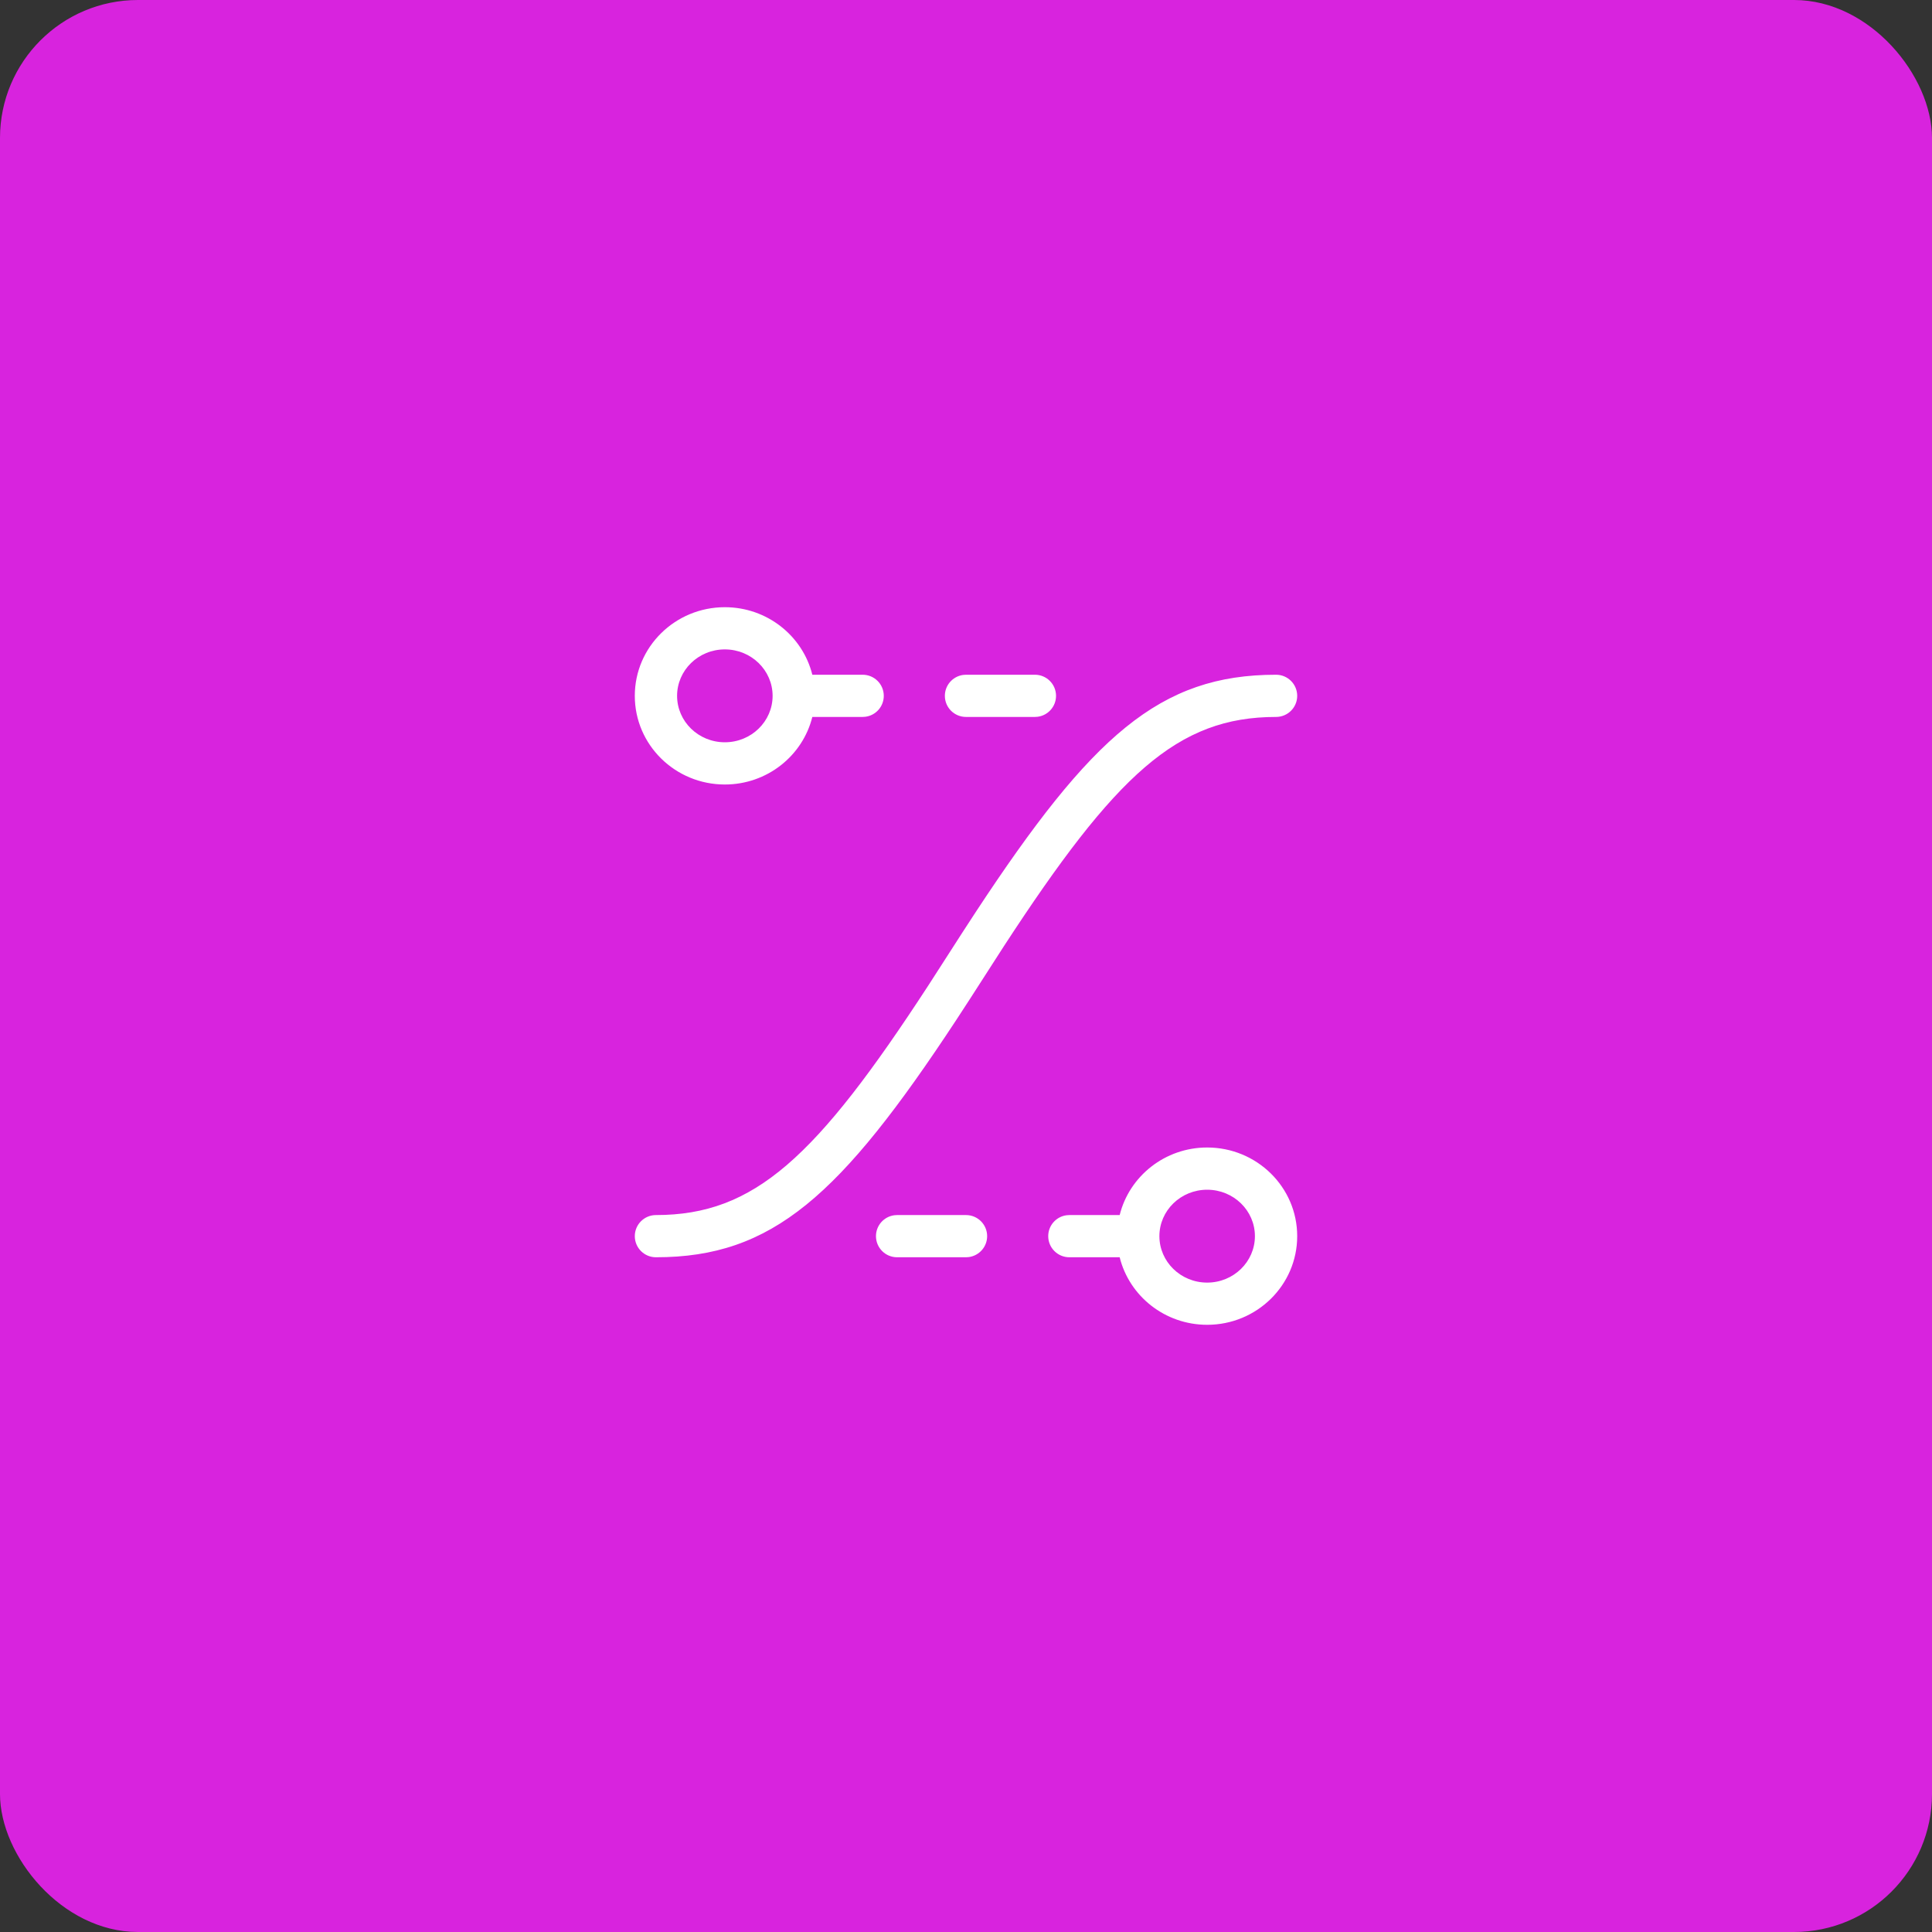 <?xml version="1.0" encoding="UTF-8"?>
<svg width="70px" height="70px" viewBox="0 0 70 70" version="1.1" xmlns="http://www.w3.org/2000/svg" xmlns:xlink="http://www.w3.org/1999/xlink">
    <rect x="0" y="0" width="70" height="70" fill="#333333" stroke="none"/>
    <title>raise</title>
    <g id="Page-Export" stroke="none" stroke-width="1" fill="none" fill-rule="evenodd">
        <g id="raise">
            <rect id="Rectangle-Copy" fill="#D823DE" x="0" y="0" width="70" height="70" rx="5"></rect>
            <path d="M43.738,41.576 C45.536,41.576 47,43.011 47,44.788 C47,46.565 45.536,48 43.738,48 C42.206,48 40.917,46.96 40.568,45.553 L38.745,45.553 C38.322,45.553 37.979,45.211 37.979,44.788 C37.979,44.401 38.267,44.081 38.641,44.031 L38.745,44.024 L40.568,44.024 C40.917,42.617 42.206,41.576 43.738,41.576 Z M43.738,43.106 C42.779,43.106 42.007,43.862 42.007,44.788 C42.007,45.714 42.779,46.471 43.738,46.471 C44.696,46.471 45.468,45.714 45.468,44.788 C45.468,43.862 44.696,43.106 43.738,43.106 Z M35,44.024 C35.423,44.024 35.766,44.366 35.766,44.788 C35.766,45.175 35.478,45.495 35.104,45.546 L35,45.553 L32.504,45.553 C32.081,45.553 31.738,45.211 31.738,44.788 C31.738,44.401 32.026,44.081 32.4,44.031 L32.504,44.024 L35,44.024 Z M46.234,24.447 C46.657,24.447 47,24.789 47,25.212 C47,25.634 46.657,25.976 46.234,25.976 C42.66,25.976 40.429,28.058 36.368,34.29 L35.137,36.203 L34.645,36.959 C30.446,43.341 27.983,45.553 23.766,45.553 C23.343,45.553 23,45.211 23,44.788 C23,44.366 23.343,44.024 23.766,44.024 C27.34,44.024 29.571,41.942 33.632,35.71 L34.863,33.797 L35.355,33.041 C39.554,26.659 42.017,24.447 46.234,24.447 Z M26.262,22 C27.794,22 29.083,23.04 29.432,24.447 L31.255,24.447 C31.678,24.447 32.021,24.789 32.021,25.212 C32.021,25.599 31.733,25.919 31.359,25.969 L31.255,25.976 L29.432,25.976 C29.083,27.383 27.794,28.424 26.262,28.424 C24.464,28.424 23,26.989 23,25.212 C23,23.435 24.464,22 26.262,22 Z M26.262,23.529 C25.304,23.529 24.532,24.286 24.532,25.212 C24.532,26.138 25.304,26.894 26.262,26.894 C27.221,26.894 27.993,26.138 27.993,25.212 C27.993,24.286 27.221,23.529 26.262,23.529 Z M37.496,24.447 C37.919,24.447 38.262,24.789 38.262,25.212 C38.262,25.599 37.974,25.919 37.6,25.969 L37.496,25.976 L35,25.976 C34.577,25.976 34.234,25.634 34.234,25.212 C34.234,24.825 34.522,24.505 34.896,24.454 L35,24.447 L37.496,24.447 Z" id="Shape" fill="#FFFFFF" fill-rule="nonzero"></path>
        </g>
    </g>
</svg>